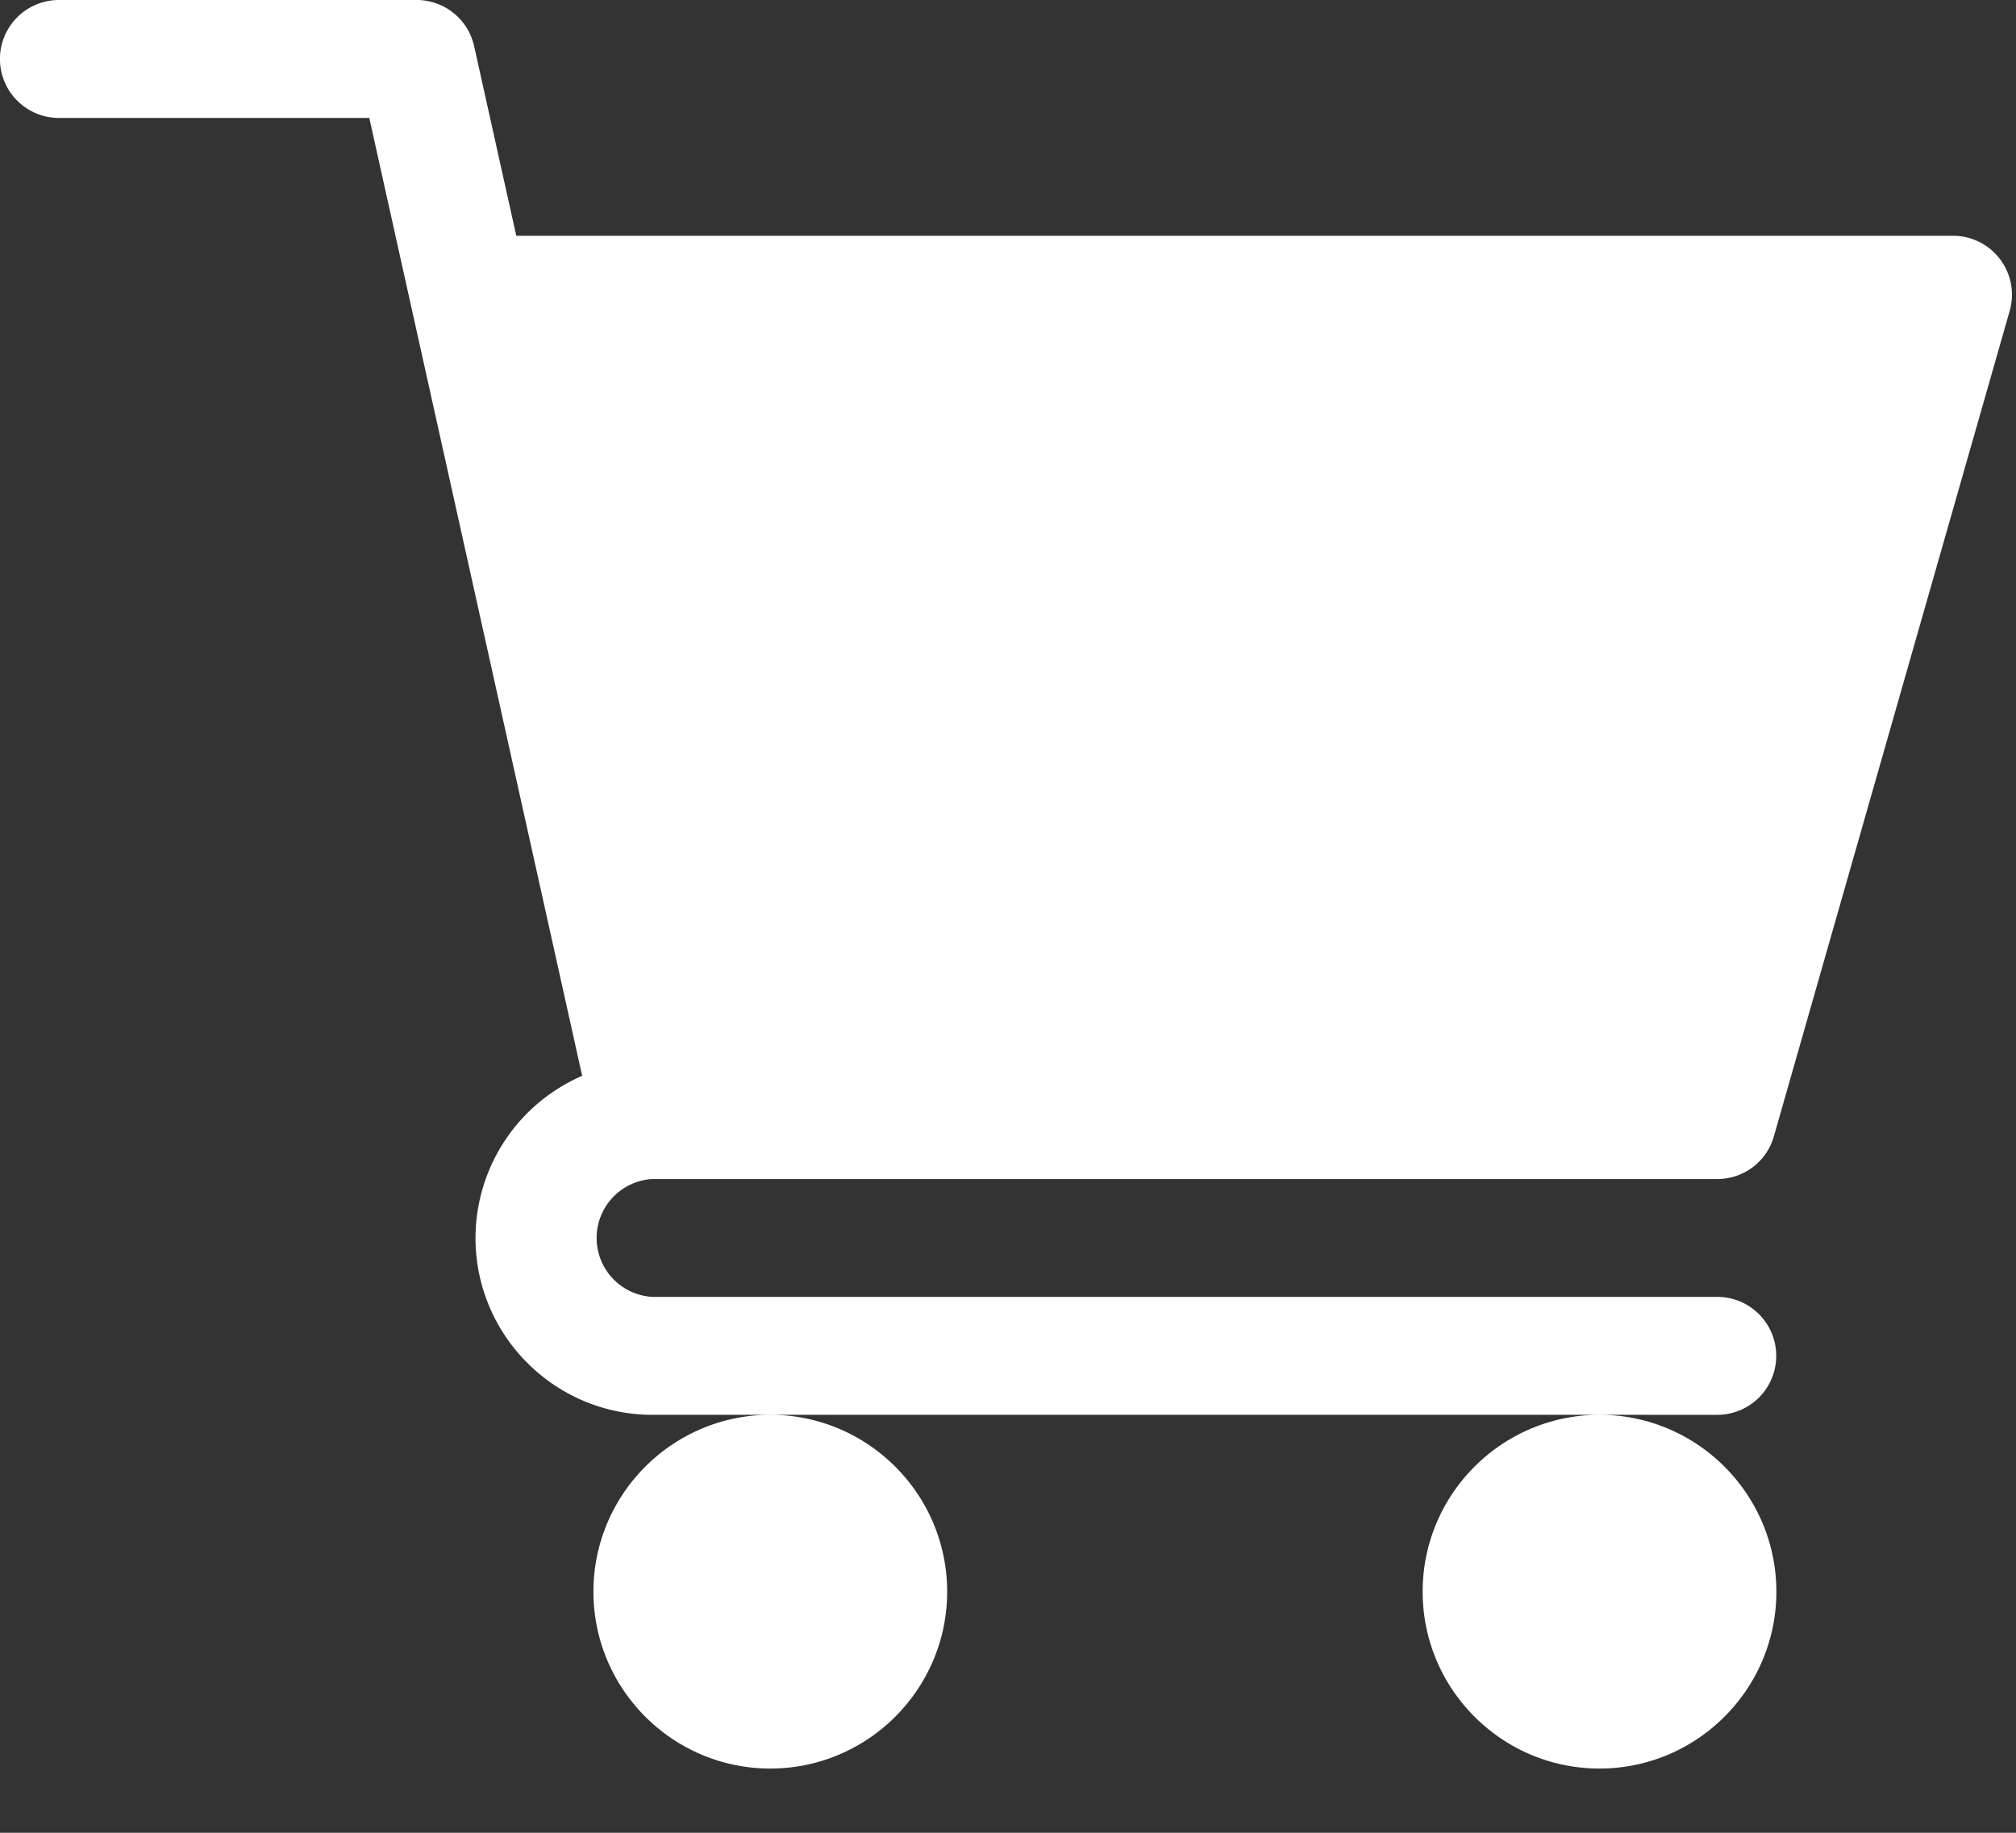 <svg xmlns="http://www.w3.org/2000/svg" width="22" height="20" viewBox="0 0 22 20">
    <rect x="0" y="0" width="22" height="20" fill="#333333" stroke="none"/>
    <g fill="#FFF" fill-rule="nonzero">
        <path d="M7.119 12.866H18.74c.288 0 .54-.19.618-.467l2.573-9.006a.643.643 0 0 0-.618-.82H5.634l-.46-2.07A.643.643 0 0 0 4.546 0H.643a.643.643 0 1 0 0 1.287H4.03L6.353 11.74a1.931 1.931 0 0 0-1.164 1.769c0 1.064.866 1.93 1.93 1.93H18.74a.643.643 0 1 0 0-1.287H7.119a.644.644 0 0 1 0-1.286zM6.476 17.369c0 1.064.865 1.93 1.93 1.93 1.064 0 1.93-.866 1.93-1.93s-.866-1.93-1.93-1.93c-1.065 0-1.93.866-1.93 1.93zM15.525 17.369c0 1.064.865 1.93 1.93 1.93 1.064 0 1.93-.866 1.93-1.93s-.866-1.93-1.93-1.93c-1.065 0-1.93.866-1.93 1.93z"/>
    </g>
</svg>
